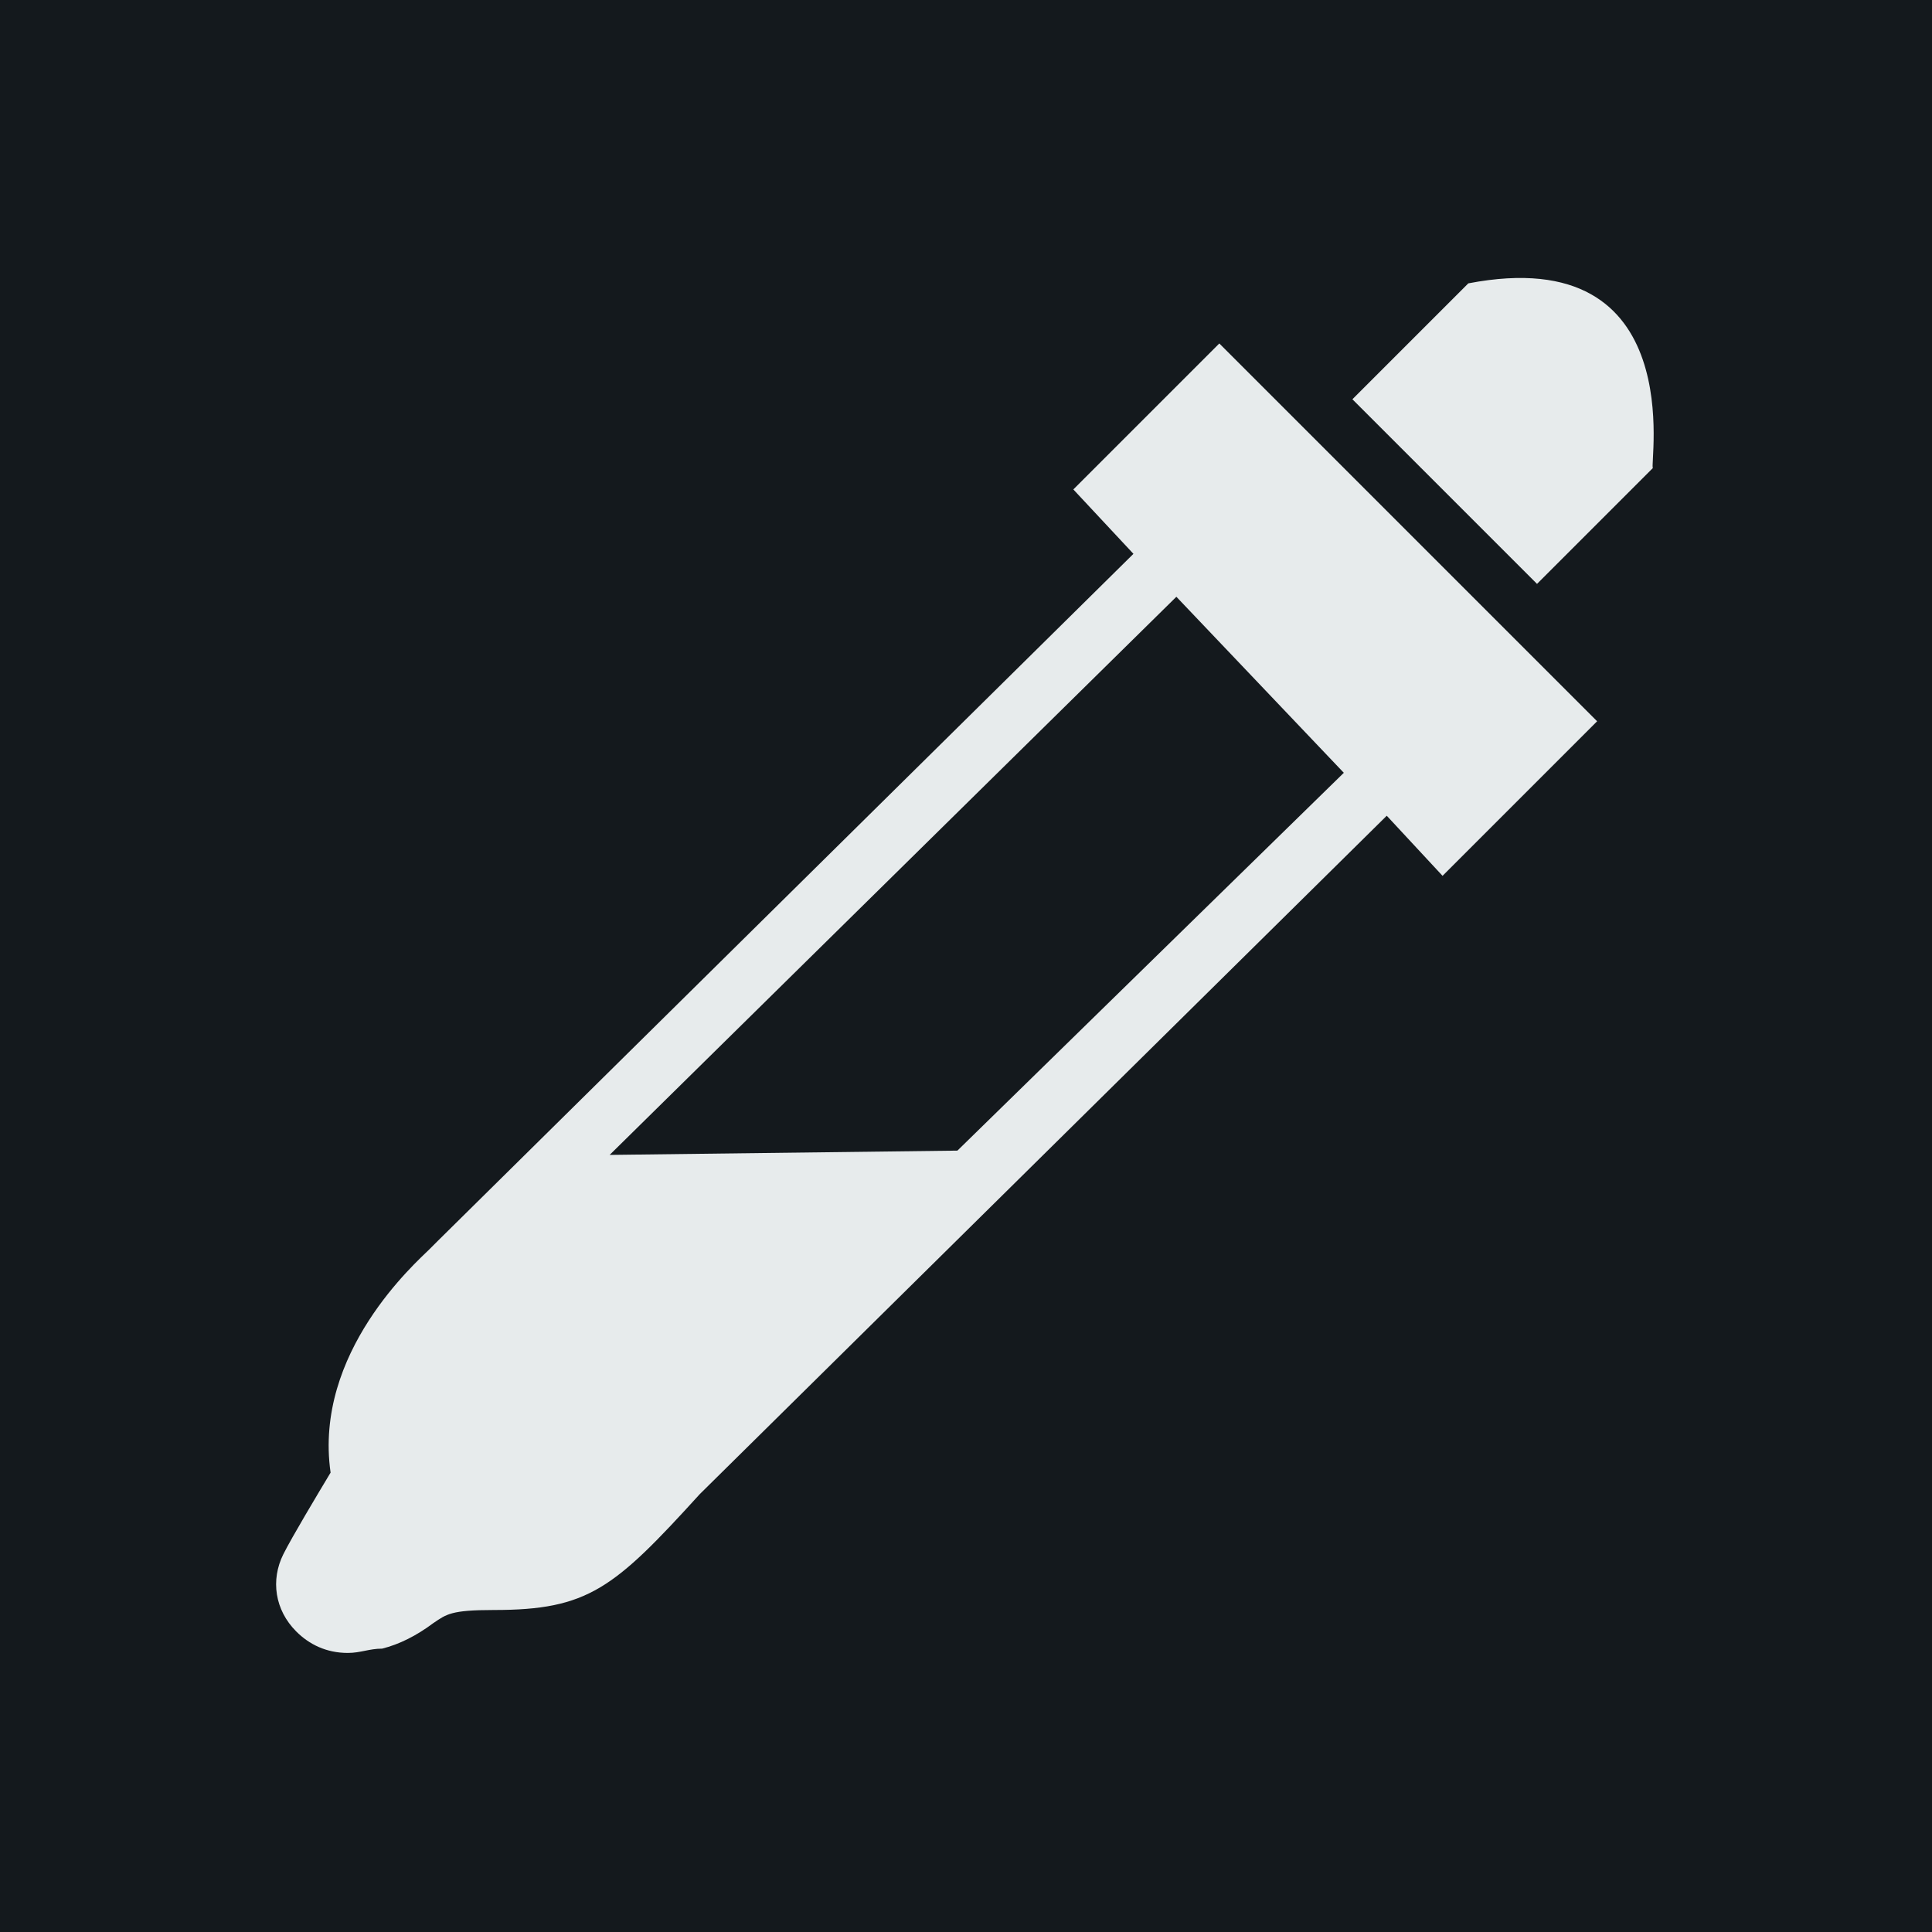 <?xml version="1.0" encoding="utf-8"?>
<!-- Generator: Adobe Illustrator 23.0.6, SVG Export Plug-In . SVG Version: 6.00 Build 0)  -->
<svg version="1.1" id="圖層_1" xmlns="http://www.w3.org/2000/svg" xmlns:xlink="http://www.w3.org/1999/xlink" x="0px" y="0px"
	 viewBox="0 0 45 45" style="enable-background:new 0 0 45 45;" xml:space="preserve">
<style type="text/css">
	.st0{fill:#14191D;}
	.st1{fill:#E7EBEC;}
</style>
<title>資產 35</title>
<g>
	<g id="圖層_3">
		<rect y="0" class="st0" width="45" height="45"/>
		<g>
			<path class="st1" d="M25,11.4l1.4,1.5l-16.2,16l0,0L10,29.1c-0.3,0.3-2.7,2.4-2.3,5.2c-0.3,0.5-0.9,1.5-1.1,1.9
				c-0.3,0.6-0.2,1.3,0.3,1.8c0.3,0.3,0.7,0.5,1.2,0.5c0.3,0,0.5-0.1,0.8-0.1c0.4-0.1,0.8-0.3,1.2-0.6c0.3-0.2,0.4-0.3,1.4-0.3
				c2.2,0,2.8-0.5,4.8-2.7L32.3,19l1.3,1.4l3.6-3.6L28.4,8L25,11.4z M22.3,26.8l-8.1,0.1l13.2-13l3.9,4.1L22.3,26.8z"/>
			<path class="st1" d="M34.2,6.6l-2.7,2.7l4.3,4.3l2.7-2.7C38.4,10.9,39.4,5.6,34.2,6.6z"/>
		</g>
	</g>
</g>
</svg>
